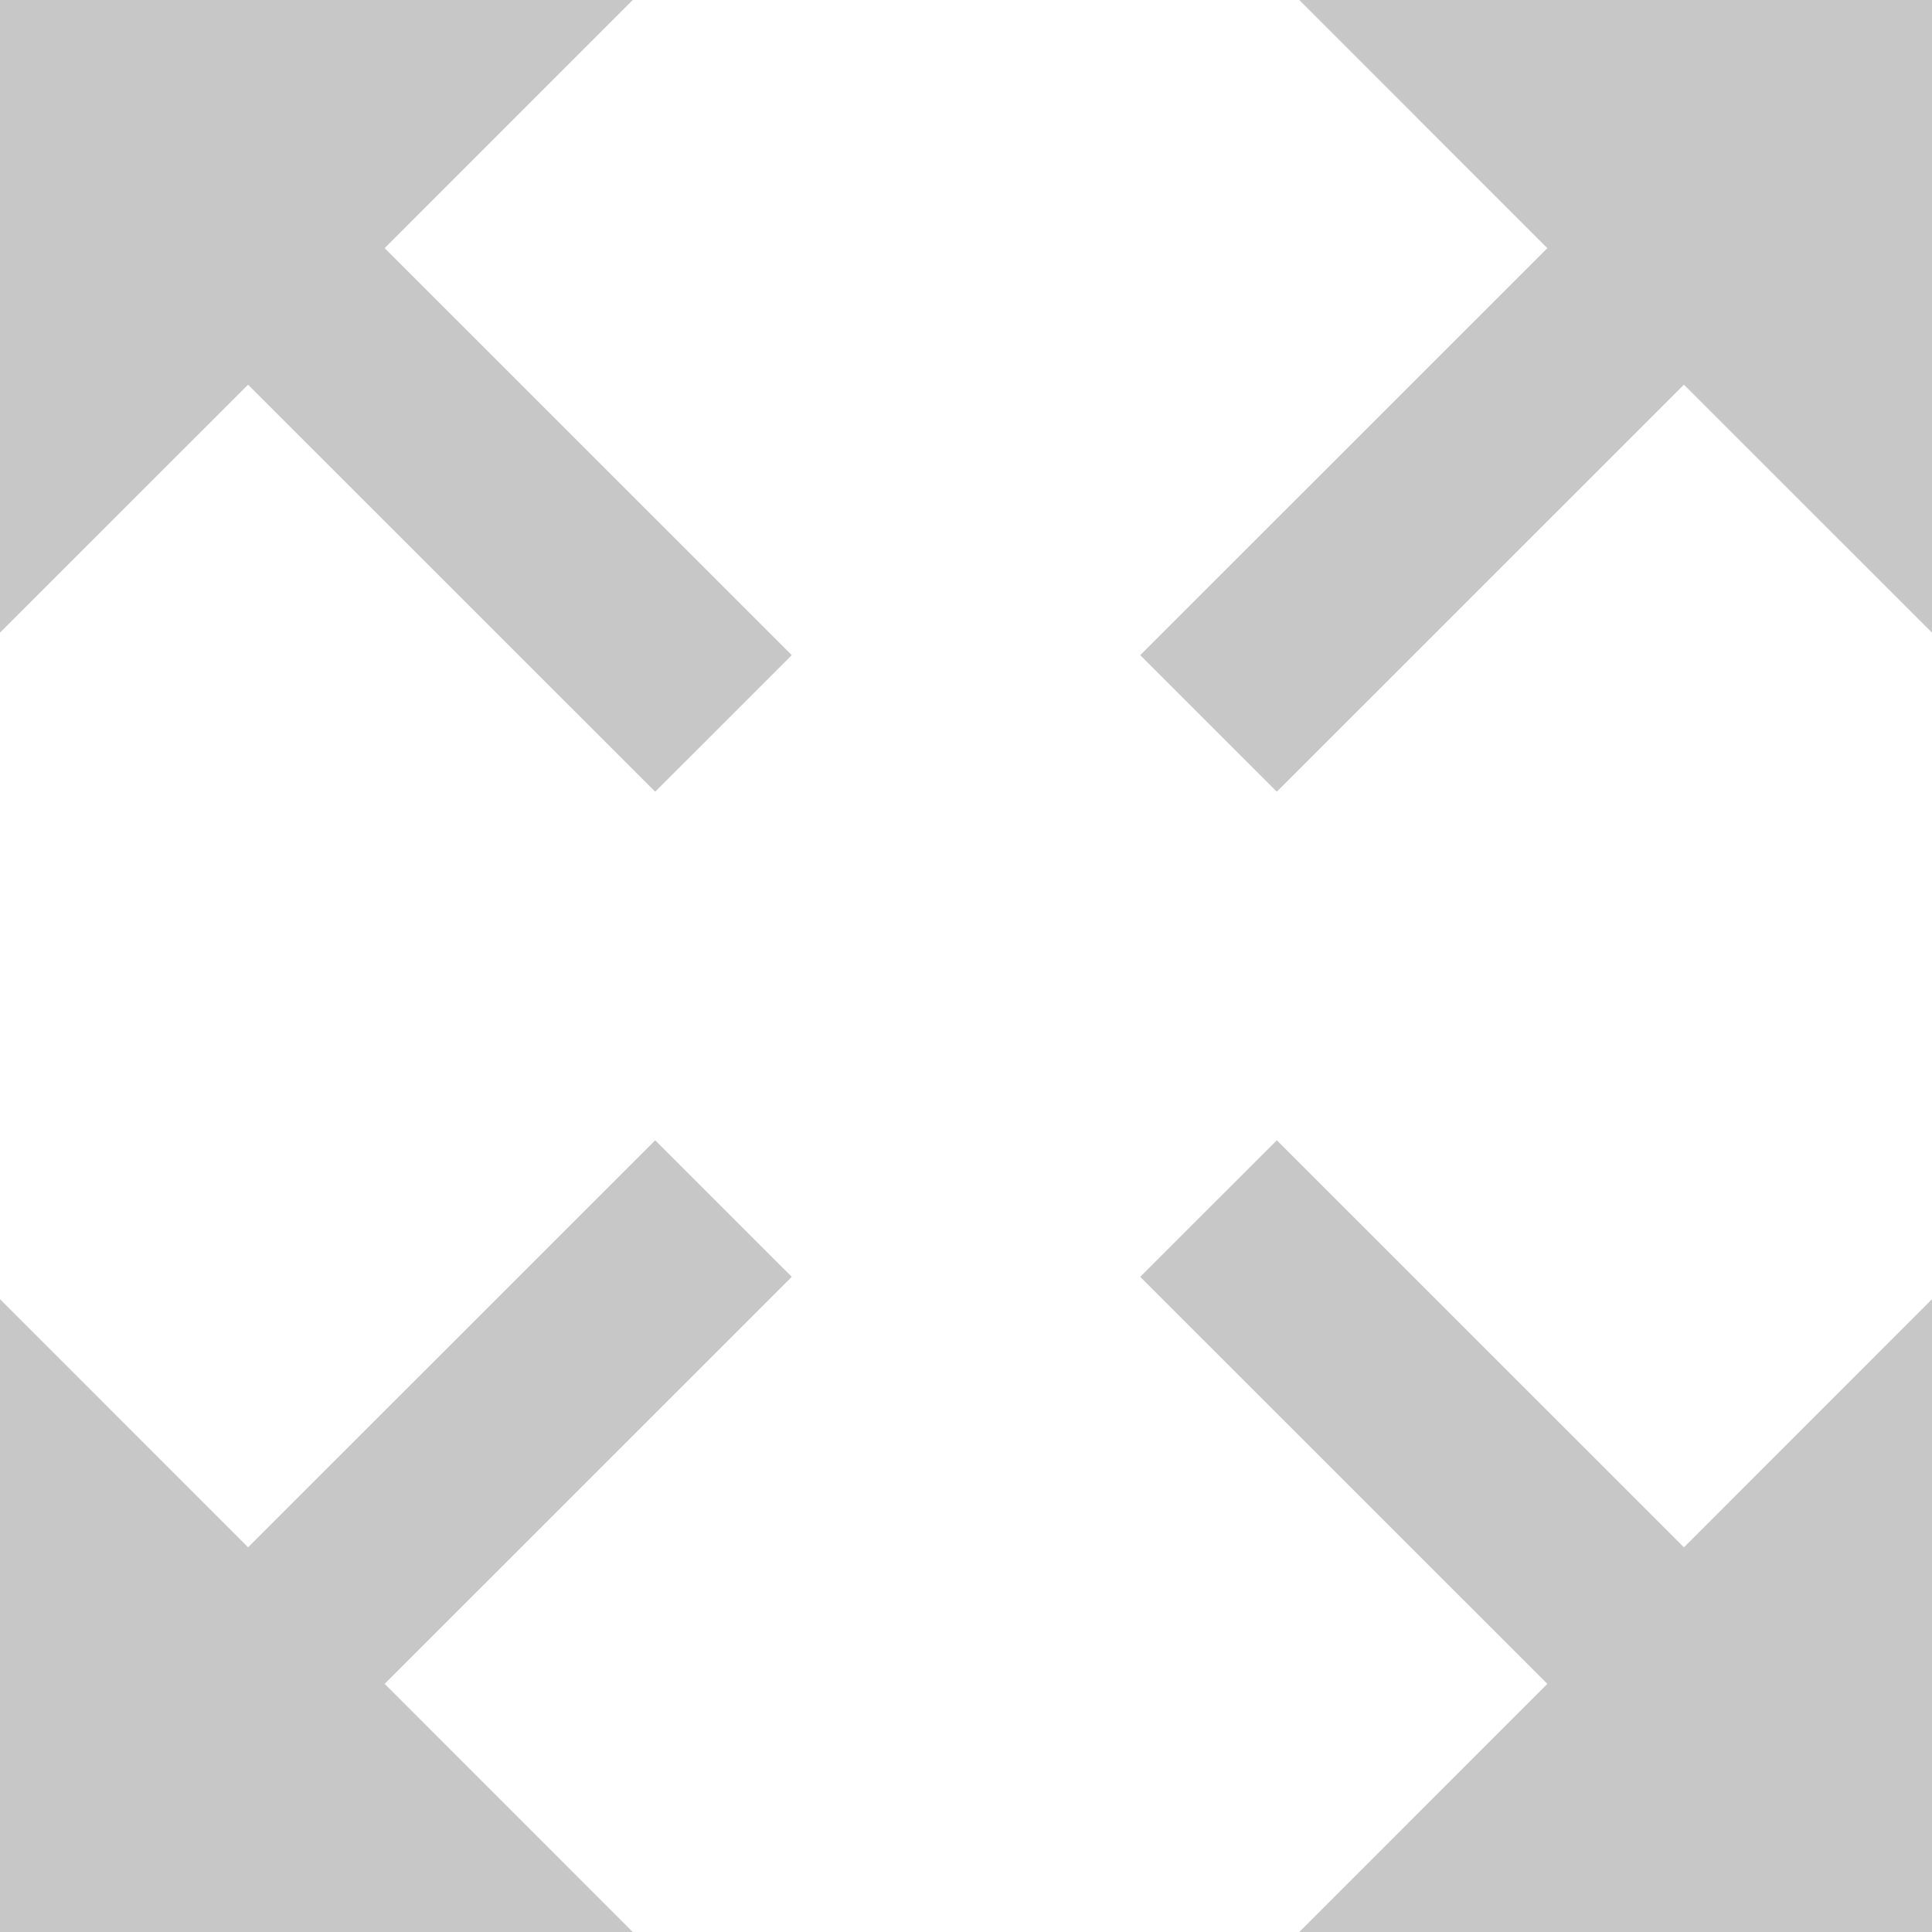 <svg xmlns="http://www.w3.org/2000/svg" width="90" height="90" viewBox="0 0 90 90">
  <defs>
    <style>
      .cls-1 {
        fill-rule: evenodd;
        opacity: 0.22;
      }
    </style>
  </defs>
  <path class="cls-1" d="M733.444,1108.08l-18.965-18.96-6.363,6.36,18.965,18.96L715.525,1126H745v-29.48Zm-66.888-54.16,18.965,18.96,6.363-6.36-18.965-18.96L684.475,1036H655v29.47Zm60.525-6.36-18.965,18.96,6.363,6.36,18.965-18.96L745,1065.47V1036H715.525Zm-54.162,66.88,18.965-18.96-6.363-6.36-18.965,18.96L655,1096.52V1126h29.475Z" transform="translate(-655 -1036)"/>
</svg>
